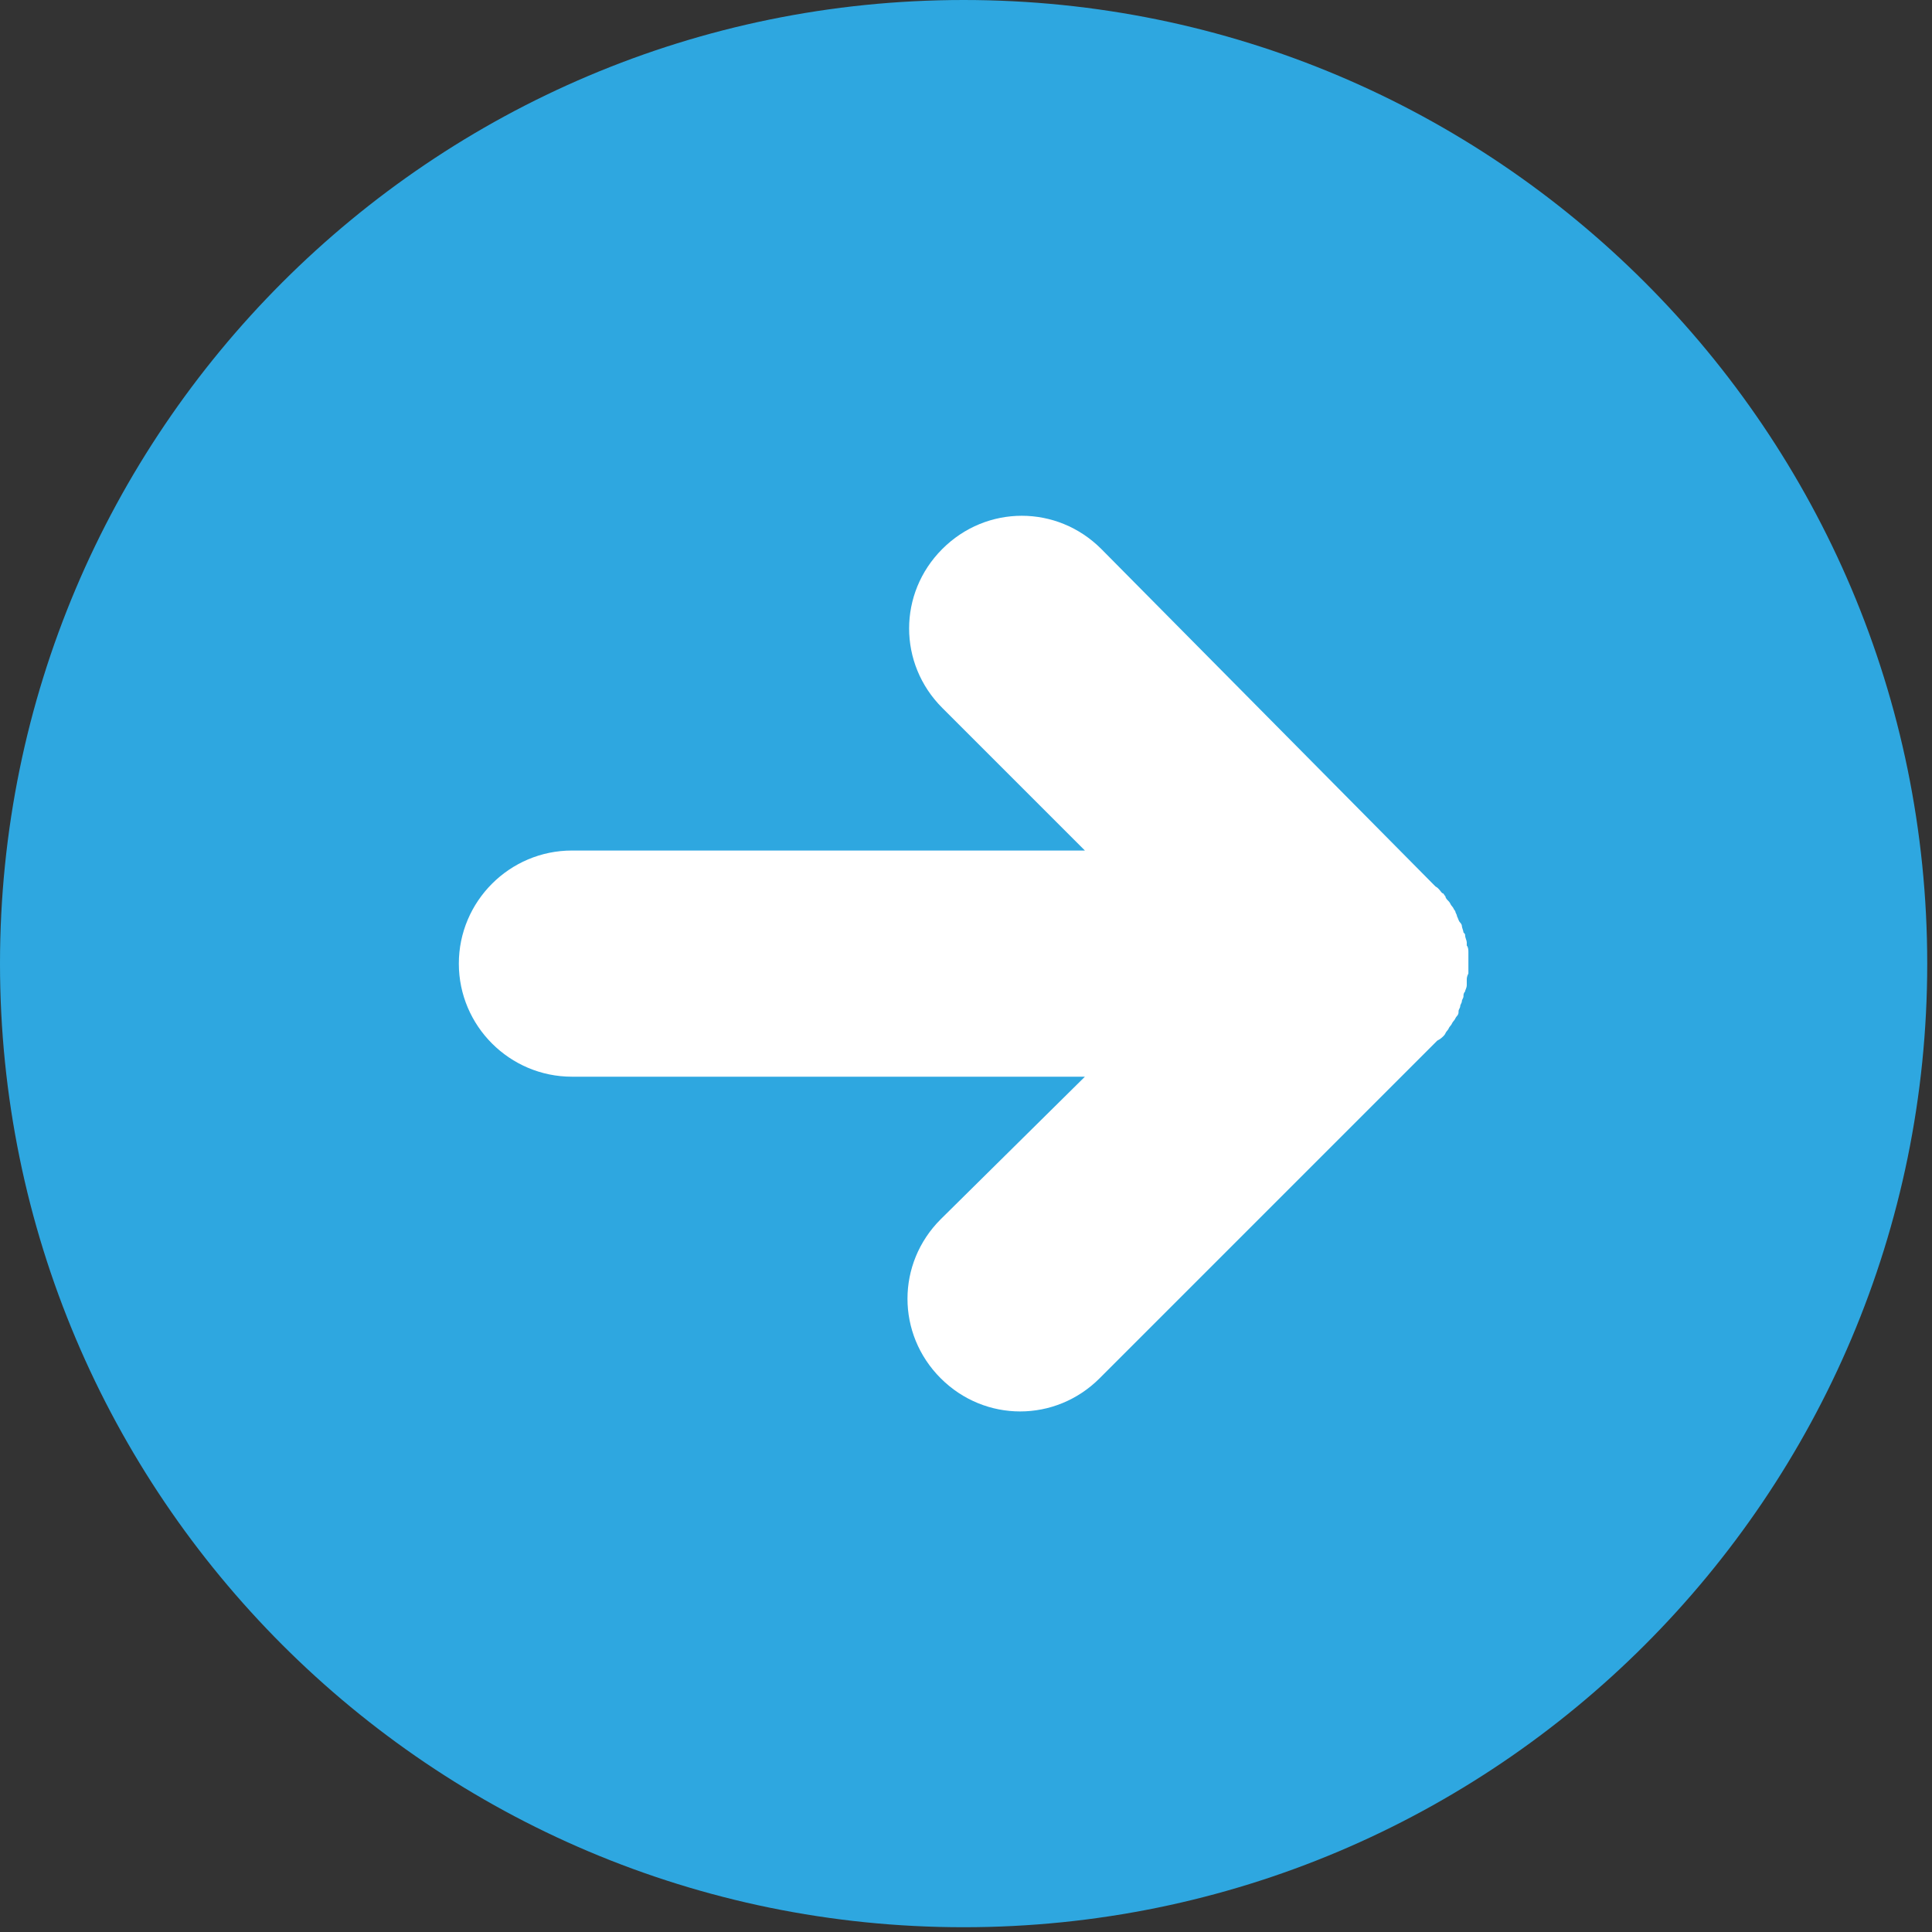 <svg width="81" height="81" viewBox="0 0 81 81" fill="none" xmlns="http://www.w3.org/2000/svg">
<rect x="0" y="0" width="81" height="81" fill="#333333" stroke="none"/>
<g clip-path="url(#clip0_162_2)">
<path d="M80.8 40.4C80.8 62.7 62.7 80.8 40.4 80.8C18.1 80.8 0 62.7 0 40.4C0 18.1 18.1 0 40.4 0C62.7 0 80.8 18.1 80.8 40.4Z" fill="#2EA7E0"/>
<path d="M60.533 43.423C60.602 43.355 60.602 43.286 60.67 43.217C60.739 43.148 60.739 43.08 60.808 43.011C60.876 42.942 60.876 42.874 60.945 42.805C61.014 42.736 61.014 42.667 61.083 42.599C61.151 42.53 61.151 42.461 61.151 42.393C61.151 42.324 61.22 42.255 61.22 42.187C61.22 42.118 61.289 42.049 61.289 41.98C61.289 41.912 61.357 41.843 61.357 41.774C61.357 41.706 61.357 41.637 61.426 41.568C61.426 41.499 61.495 41.431 61.495 41.293C61.495 41.224 61.495 41.156 61.495 41.087C61.495 41.018 61.495 40.95 61.563 40.812C61.563 40.743 61.563 40.606 61.563 40.537C61.563 40.469 61.563 40.4 61.563 40.4C61.563 40.331 61.563 40.263 61.563 40.194C61.563 40.125 61.563 40.056 61.563 39.919C61.563 39.85 61.563 39.713 61.495 39.644C61.495 39.575 61.495 39.507 61.495 39.507C61.495 39.438 61.426 39.301 61.426 39.232C61.426 39.163 61.426 39.163 61.357 39.094C61.357 39.026 61.289 38.888 61.289 38.82C61.289 38.751 61.22 38.682 61.22 38.682C61.151 38.613 61.151 38.545 61.083 38.407C61.083 38.339 61.014 38.27 61.014 38.201C60.945 38.132 60.945 38.064 60.876 37.995C60.808 37.926 60.808 37.858 60.739 37.789C60.67 37.72 60.602 37.651 60.602 37.583C60.533 37.514 60.533 37.445 60.464 37.445C60.395 37.377 60.327 37.239 60.189 37.17L60.12 37.102L46.172 23.016C44.317 21.16 41.362 21.16 39.507 23.016C37.651 24.871 37.651 27.826 39.507 29.681L45.485 35.659H23.978C21.367 35.659 19.237 37.789 19.237 40.4C19.237 43.011 21.367 45.141 23.978 45.141H45.485L39.438 51.119C37.583 52.974 37.583 55.929 39.438 57.784C41.293 59.639 44.248 59.639 46.103 57.784L60.12 43.767C60.189 43.698 60.189 43.698 60.258 43.629C60.395 43.561 60.464 43.492 60.533 43.423Z" fill="white"/>
</g>
<defs>
<clipPath id="clip0_162_2">
<rect width="80.8" height="80.8" fill="white"/>
</clipPath>
</defs>
</svg>
